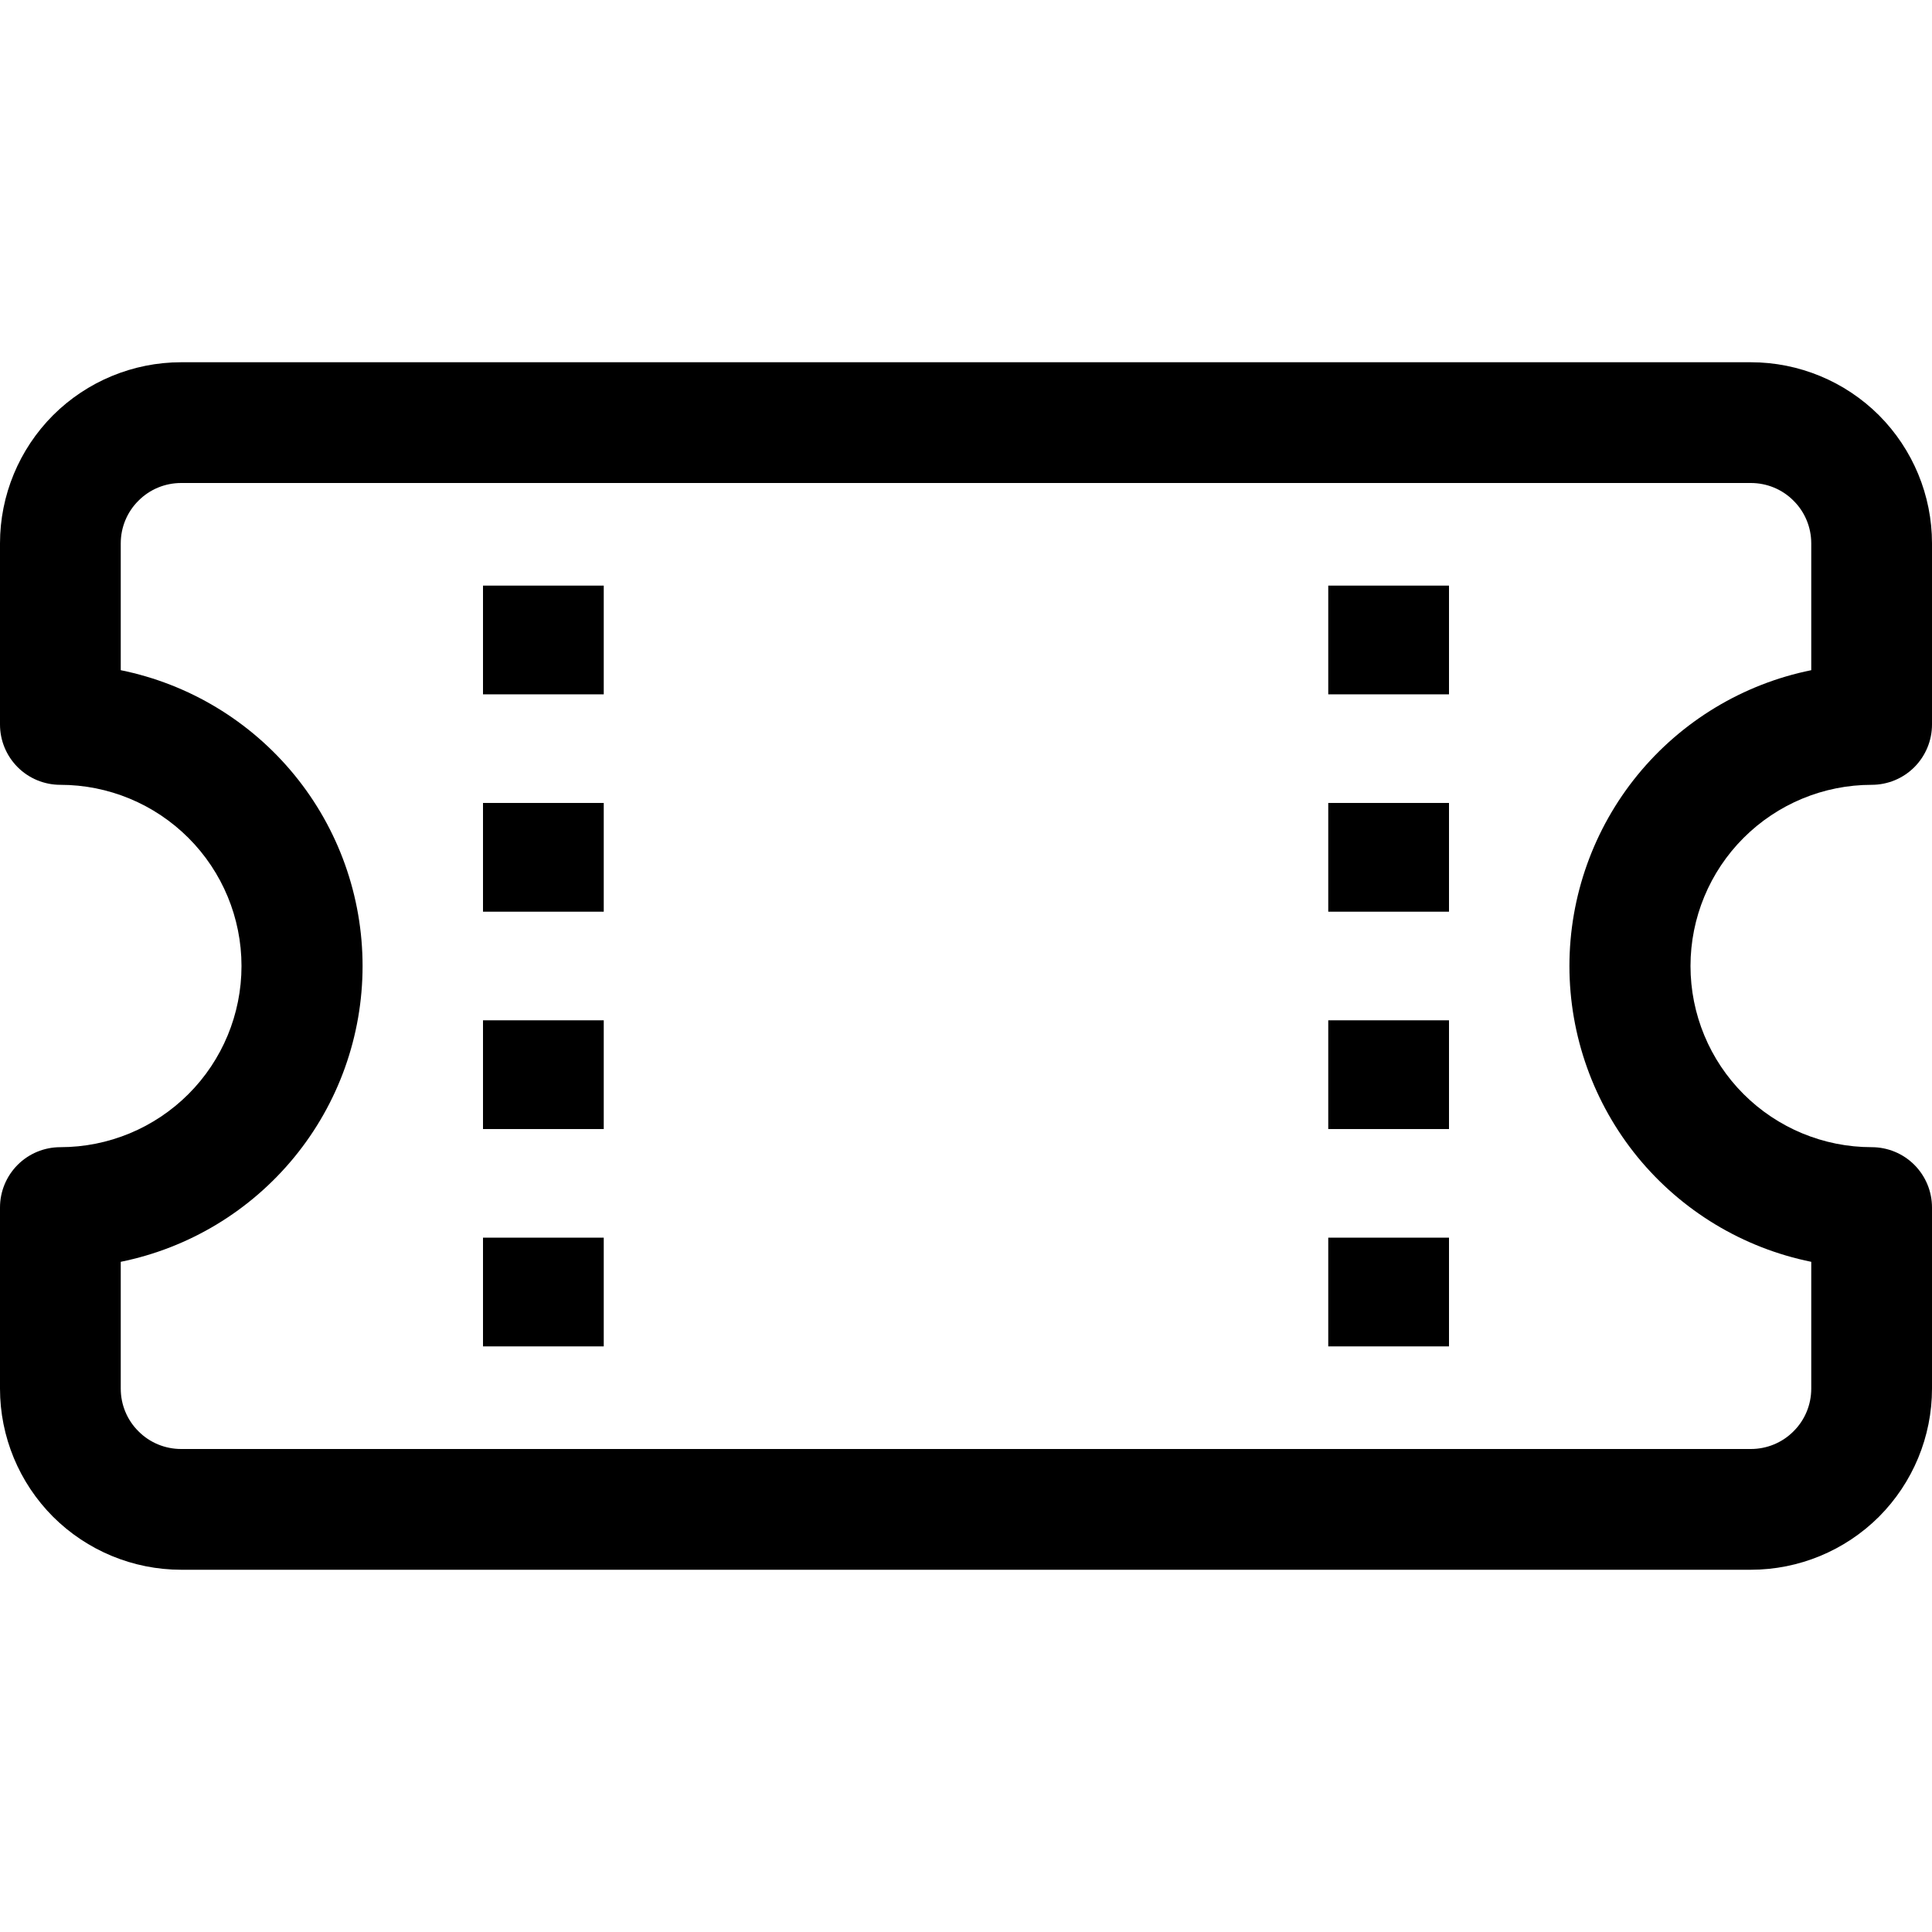 <svg width="18" height="18" viewBox="0 0 18 18" fill="none" xmlns="http://www.w3.org/2000/svg">
<g clip-path="url(#clip0_8235_6308)">
<path d="M4.5 5.456V6.469H5.625V5.456H4.5ZM12.375 5.456V6.469H13.5V5.456H12.375ZM4.5 7.481V8.494H5.625V7.481H4.5ZM12.375 7.481V8.494H13.5V7.481H12.375ZM4.5 9.506V10.519H5.625V9.506H4.5ZM12.375 9.506V10.519H13.5V9.506H12.375ZM4.5 11.531V12.544H5.625V11.531H4.5ZM12.375 11.531V12.544H13.5V11.531H12.375Z" fill="black"/>
<path d="M1.688 3.375C1.24 3.375 0.811 3.553 0.494 3.869C0.178 4.186 0 4.615 0 5.062L0 6.75C0 6.899 0.059 7.042 0.165 7.148C0.27 7.253 0.413 7.312 0.562 7.312C1.01 7.312 1.439 7.49 1.756 7.807C2.072 8.123 2.25 8.552 2.25 9C2.25 9.448 2.072 9.877 1.756 10.193C1.439 10.51 1.01 10.688 0.562 10.688C0.413 10.688 0.27 10.747 0.165 10.852C0.059 10.958 0 11.101 0 11.25L0 12.938C0 13.385 0.178 13.814 0.494 14.131C0.811 14.447 1.24 14.625 1.688 14.625H16.312C16.76 14.625 17.189 14.447 17.506 14.131C17.822 13.814 18 13.385 18 12.938V11.25C18 11.101 17.941 10.958 17.835 10.852C17.73 10.747 17.587 10.688 17.438 10.688C16.99 10.688 16.561 10.51 16.244 10.193C15.928 9.877 15.75 9.448 15.75 9C15.75 8.552 15.928 8.123 16.244 7.807C16.561 7.49 16.99 7.312 17.438 7.312C17.587 7.312 17.73 7.253 17.835 7.148C17.941 7.042 18 6.899 18 6.75V5.062C18 4.615 17.822 4.186 17.506 3.869C17.189 3.553 16.76 3.375 16.312 3.375H1.688ZM1.125 5.062C1.125 4.913 1.184 4.77 1.29 4.665C1.395 4.559 1.538 4.5 1.688 4.5H16.312C16.462 4.5 16.605 4.559 16.71 4.665C16.816 4.77 16.875 4.913 16.875 5.062V6.244C16.239 6.373 15.668 6.718 15.257 7.22C14.847 7.722 14.622 8.351 14.622 9C14.622 9.649 14.847 10.278 15.257 10.78C15.668 11.282 16.239 11.627 16.875 11.756V12.938C16.875 13.087 16.816 13.23 16.71 13.335C16.605 13.441 16.462 13.5 16.312 13.5H1.688C1.538 13.5 1.395 13.441 1.29 13.335C1.184 13.23 1.125 13.087 1.125 12.938V11.756C1.761 11.627 2.332 11.282 2.743 10.78C3.154 10.278 3.378 9.649 3.378 9C3.378 8.351 3.154 7.722 2.743 7.22C2.332 6.718 1.761 6.373 1.125 6.244V5.062Z" fill="black"/>
</g>
<defs>
<clipPath id="clip0_8235_6308">
<rect width="18" height="18" fill="white"/>
</clipPath>
</defs>
</svg>

